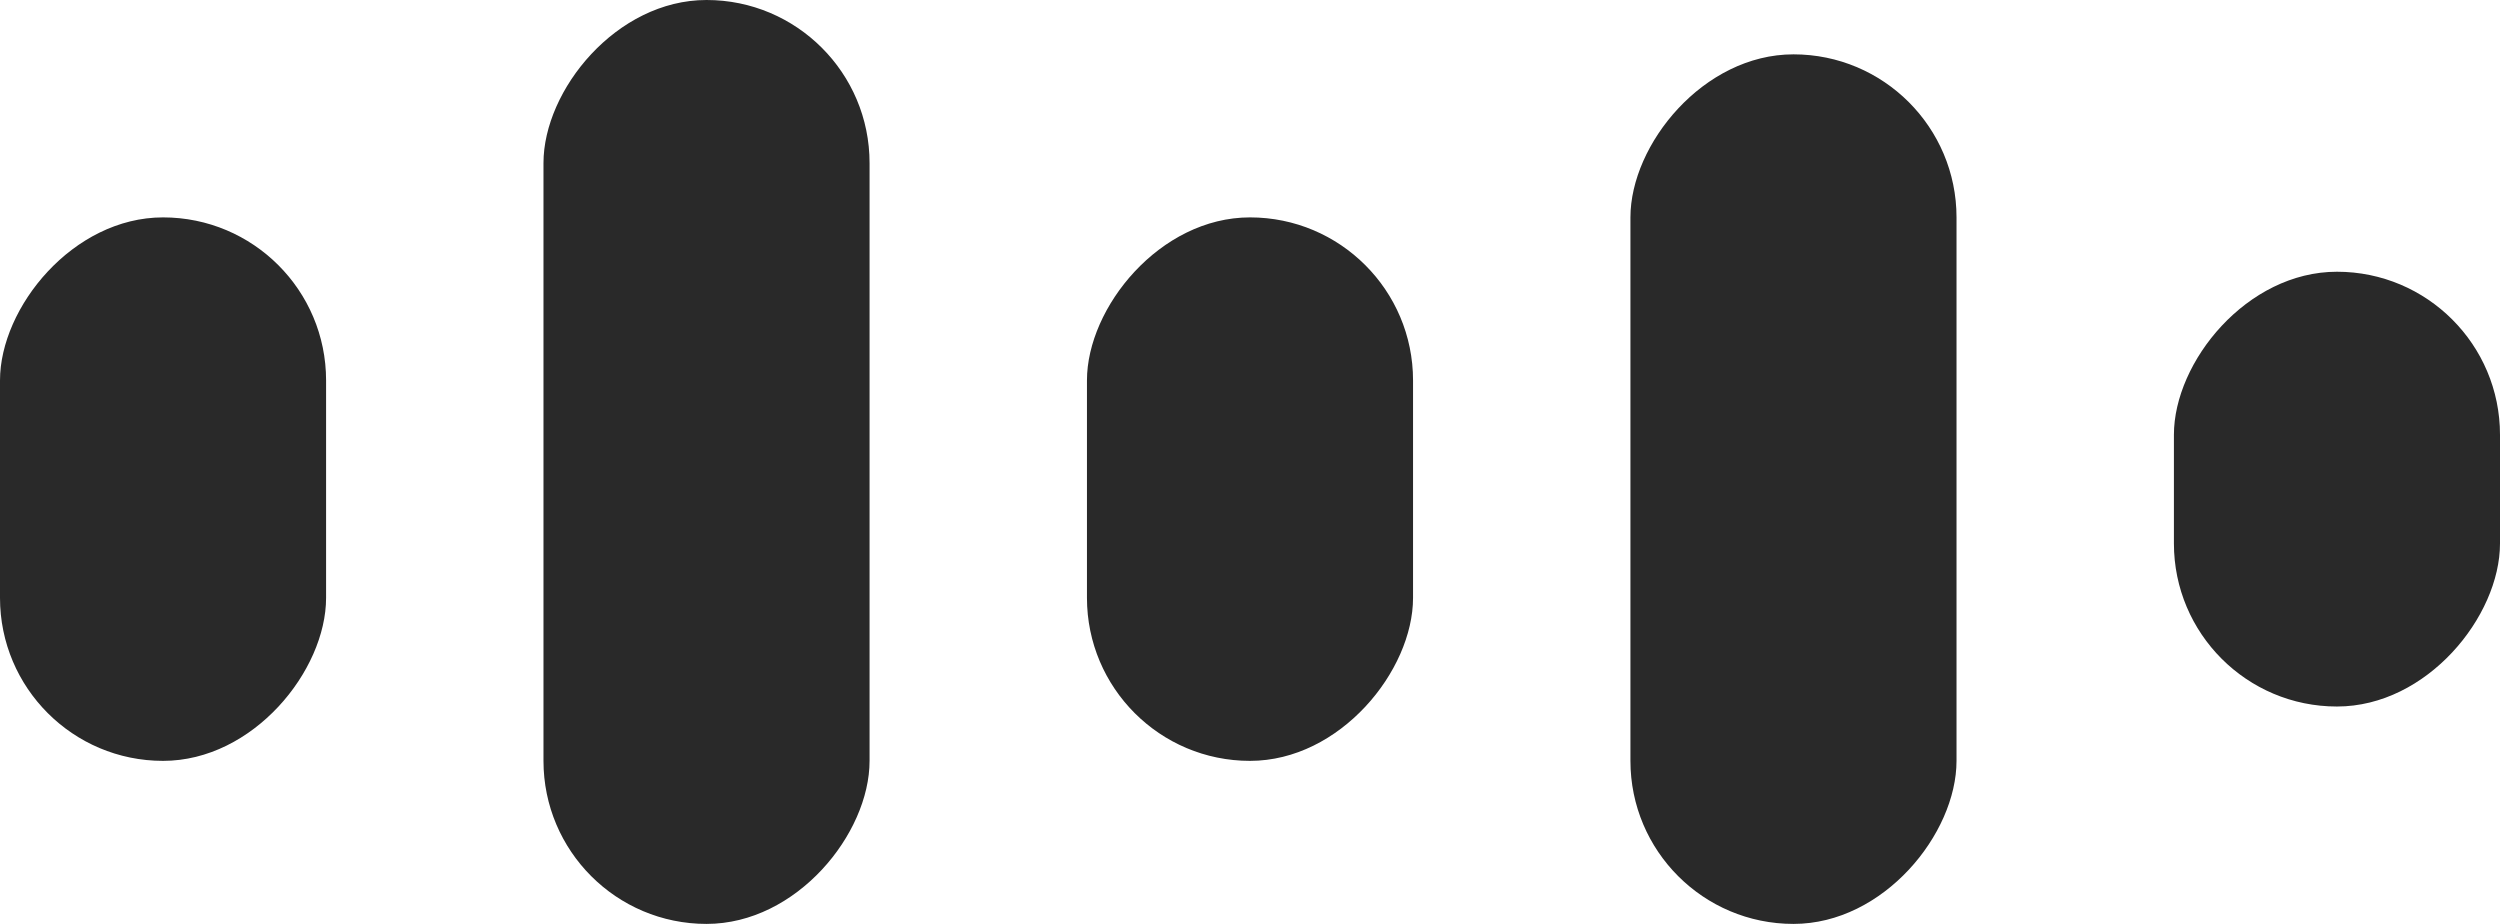 <?xml version="1.0" encoding="UTF-8"?> <svg xmlns="http://www.w3.org/2000/svg" width="46" height="17" viewBox="0 0 46 17" fill="none"><rect width="6" height="17" rx="3" transform="matrix(-1 0 0 1 16 0)" fill="#292929"></rect><rect width="6" height="10" rx="3" transform="matrix(-1 0 0 1 6 4)" fill="#292929"></rect><rect width="6" height="10" rx="3" transform="matrix(-1 0 0 1 26 4)" fill="#292929"></rect><rect width="6" height="8" rx="3" transform="matrix(-1 0 0 1 46 5)" fill="#292929"></rect><rect width="6" height="16" rx="3" transform="matrix(-1 0 0 1 36 1)" fill="#292929"></rect></svg> 